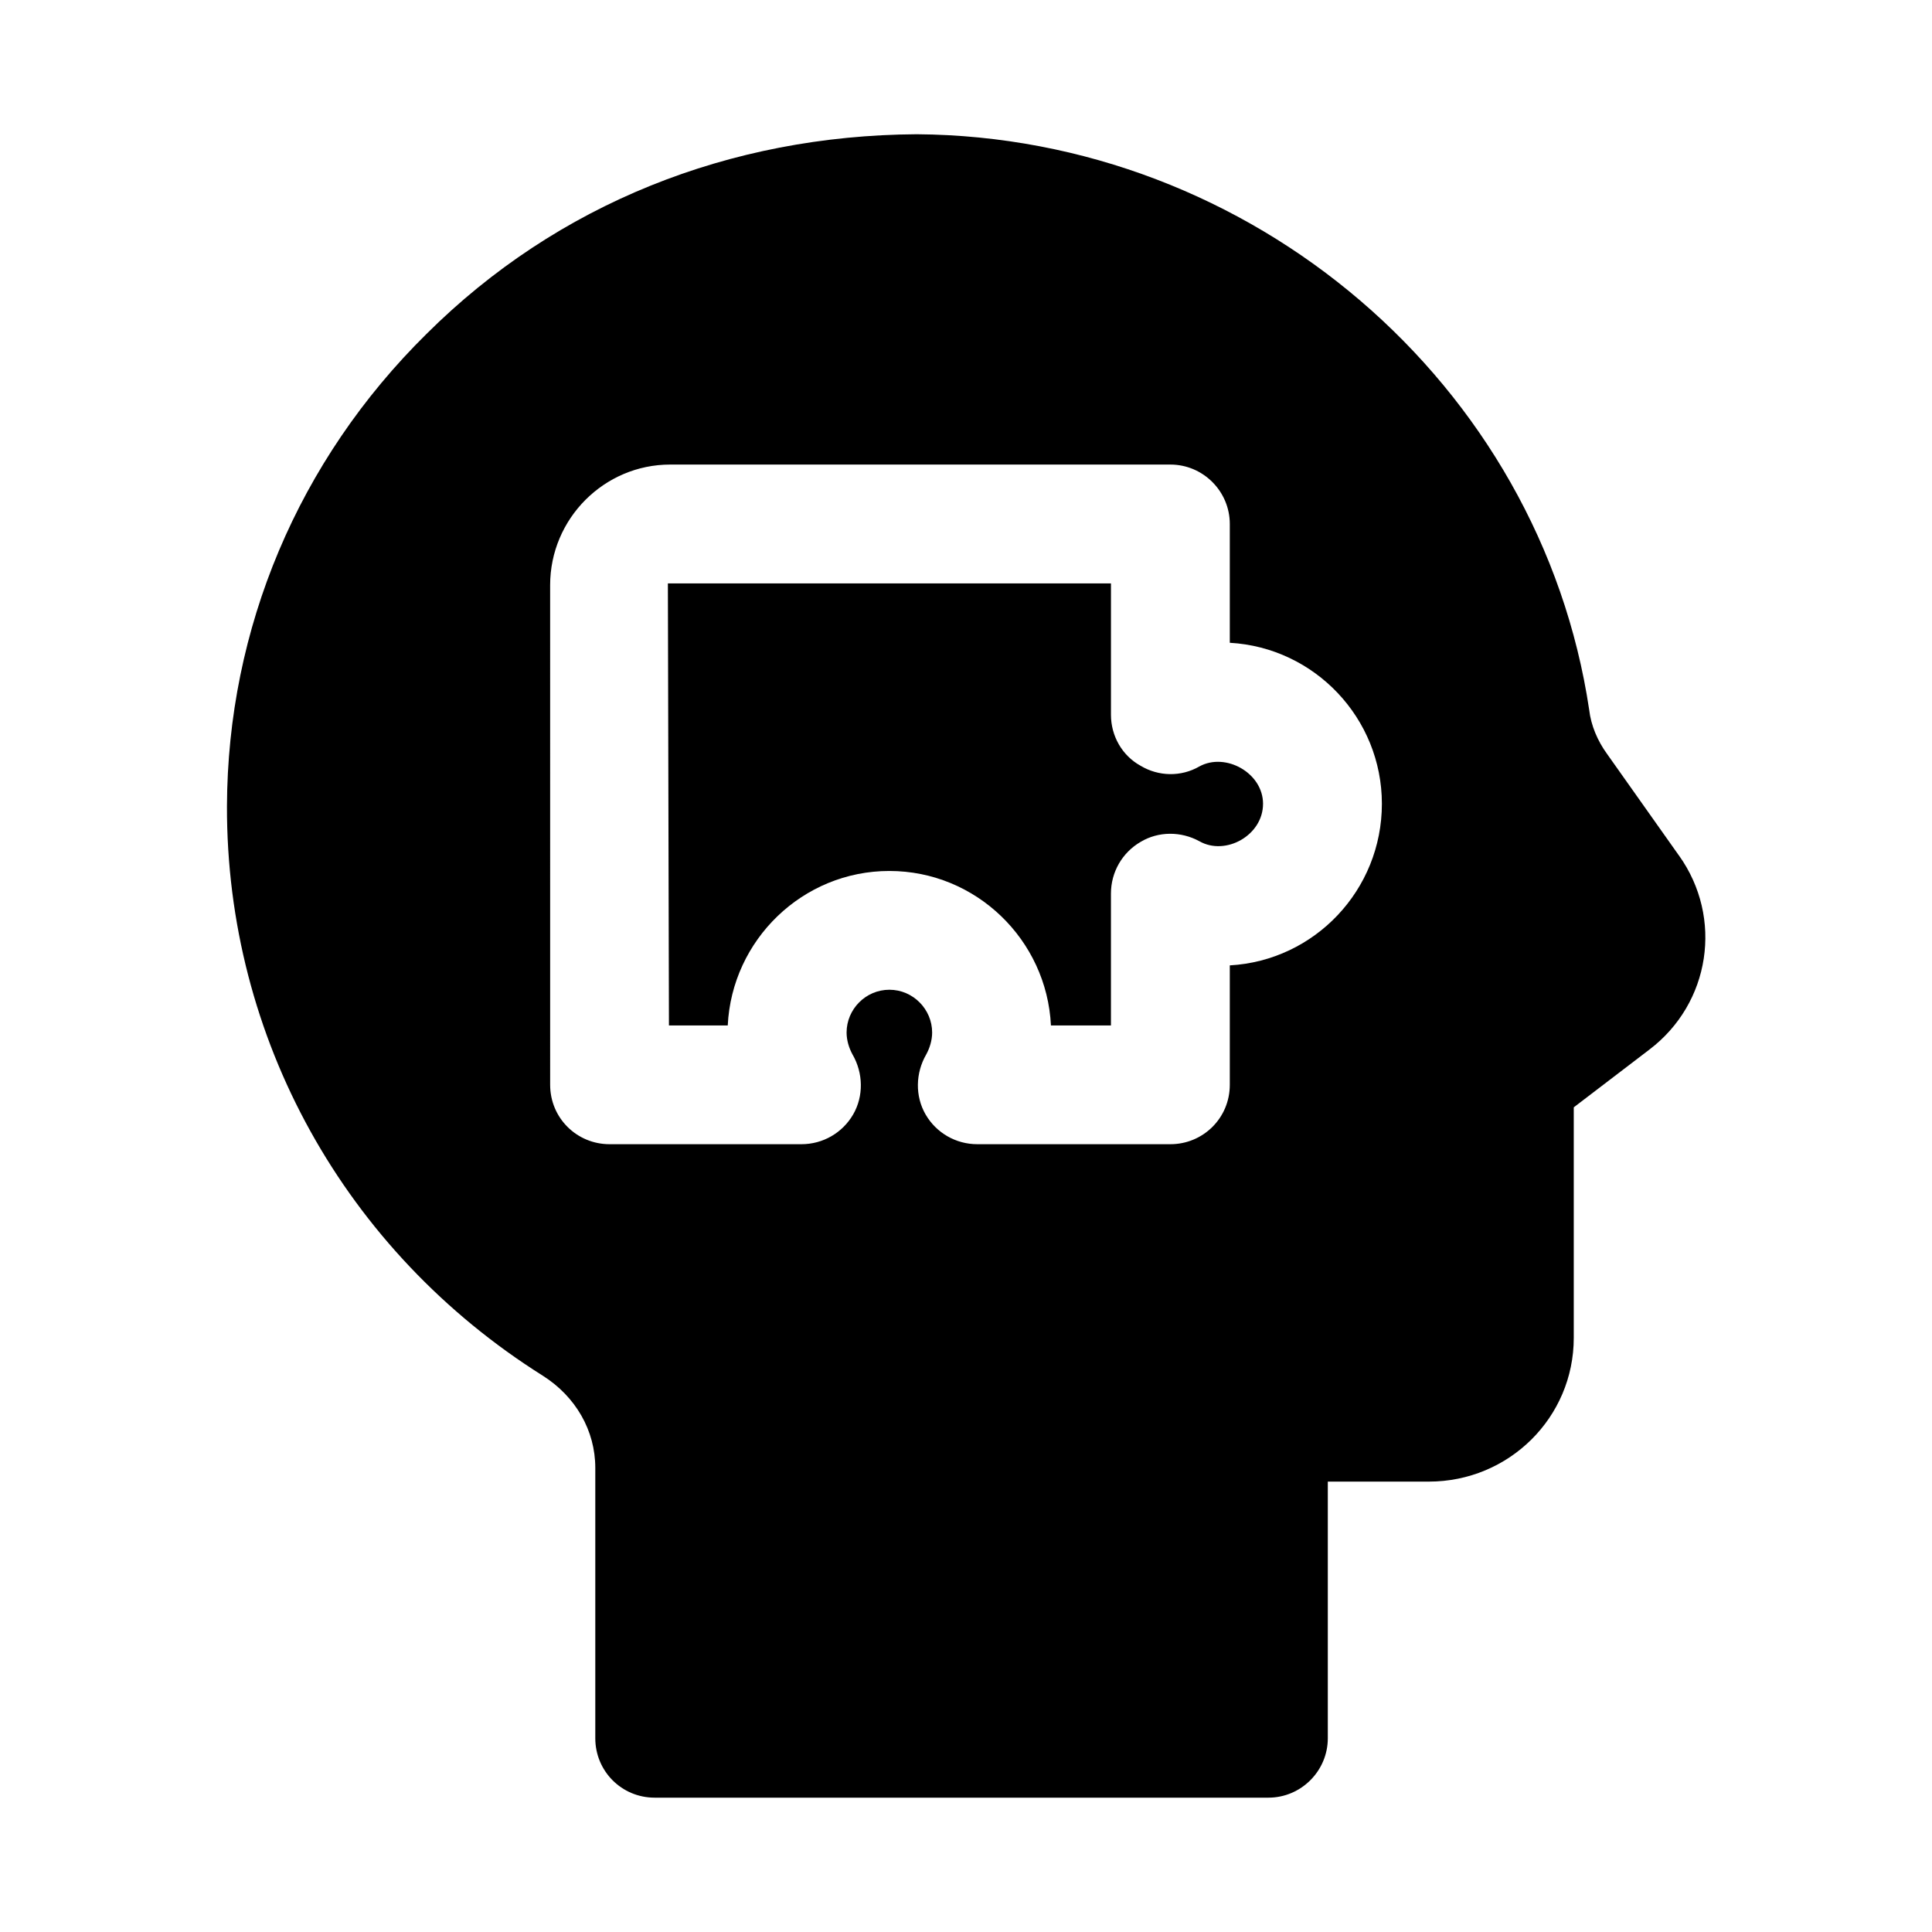 <?xml version="1.0" encoding="UTF-8"?>
<!-- Uploaded to: ICON Repo, www.svgrepo.com, Generator: ICON Repo Mixer Tools -->
<svg fill="#000000" width="800px" height="800px" version="1.1" viewBox="144 144 512 512" xmlns="http://www.w3.org/2000/svg">
 <g>
  <path d="m478.72 357.02c0-8.188-9.918-13.695-16.848-9.918-4.879 2.832-10.863 2.676-15.586-0.156-4.879-2.676-7.871-7.871-7.871-13.539v-34.797h-117.42l0.281 117.14h15.586c1.102-22.672 19.836-40.934 42.824-40.934 22.984 0 41.723 18.262 42.824 40.934h15.902v-34.953c0-5.668 2.992-10.863 7.871-13.695 4.723-2.832 10.707-2.832 15.586-0.156 6.93 3.934 16.848-1.574 16.848-9.922z"/>
  <path d="m588.93 370.71-19.051-26.922c-2.519-3.465-4.25-7.559-4.723-11.652-12.91-86.434-89.426-151.93-178.22-152.56-49.594 0.312-95.25 18.422-129.89 52.898-34.008 33.535-52.742 78.09-52.898 125.16-0.156 61.402 31.172 117.92 83.758 150.98 8.656 5.516 13.852 14.488 13.852 24.406v71.637c0 8.66 6.926 15.742 15.742 15.742h162.64c8.66 0 15.742-7.086 15.742-15.742v-68.016h26.766c21.254 0 38.414-17.004 38.414-38.102v-61.086l20-15.273c16.219-12.277 19.68-34.949 7.871-51.48zm-134.77 76.516h-51.168c-5.664 0-10.863-2.992-13.695-7.871s-2.676-11.02 0.156-15.902c0.945-1.73 1.574-3.777 1.574-5.824 0-6.141-5.039-11.336-11.336-11.336s-11.336 5.195-11.336 11.336c0 2.047 0.629 4.094 1.574 5.824 2.832 4.879 2.992 11.02 0.156 15.902-2.832 4.879-8.027 7.871-13.695 7.871h-50.852c-8.66 0-15.742-6.926-15.742-15.742l-0.004-132.41c0-17.633 14.328-31.961 31.805-31.961h132.57c8.66 0 15.742 7.086 15.742 15.742v31.488c22.512 1.262 40.305 19.996 40.305 42.668 0 22.828-17.789 41.566-40.305 42.824v31.648c0 8.816-7.086 15.742-15.746 15.742z"/>
 </g>
</svg>